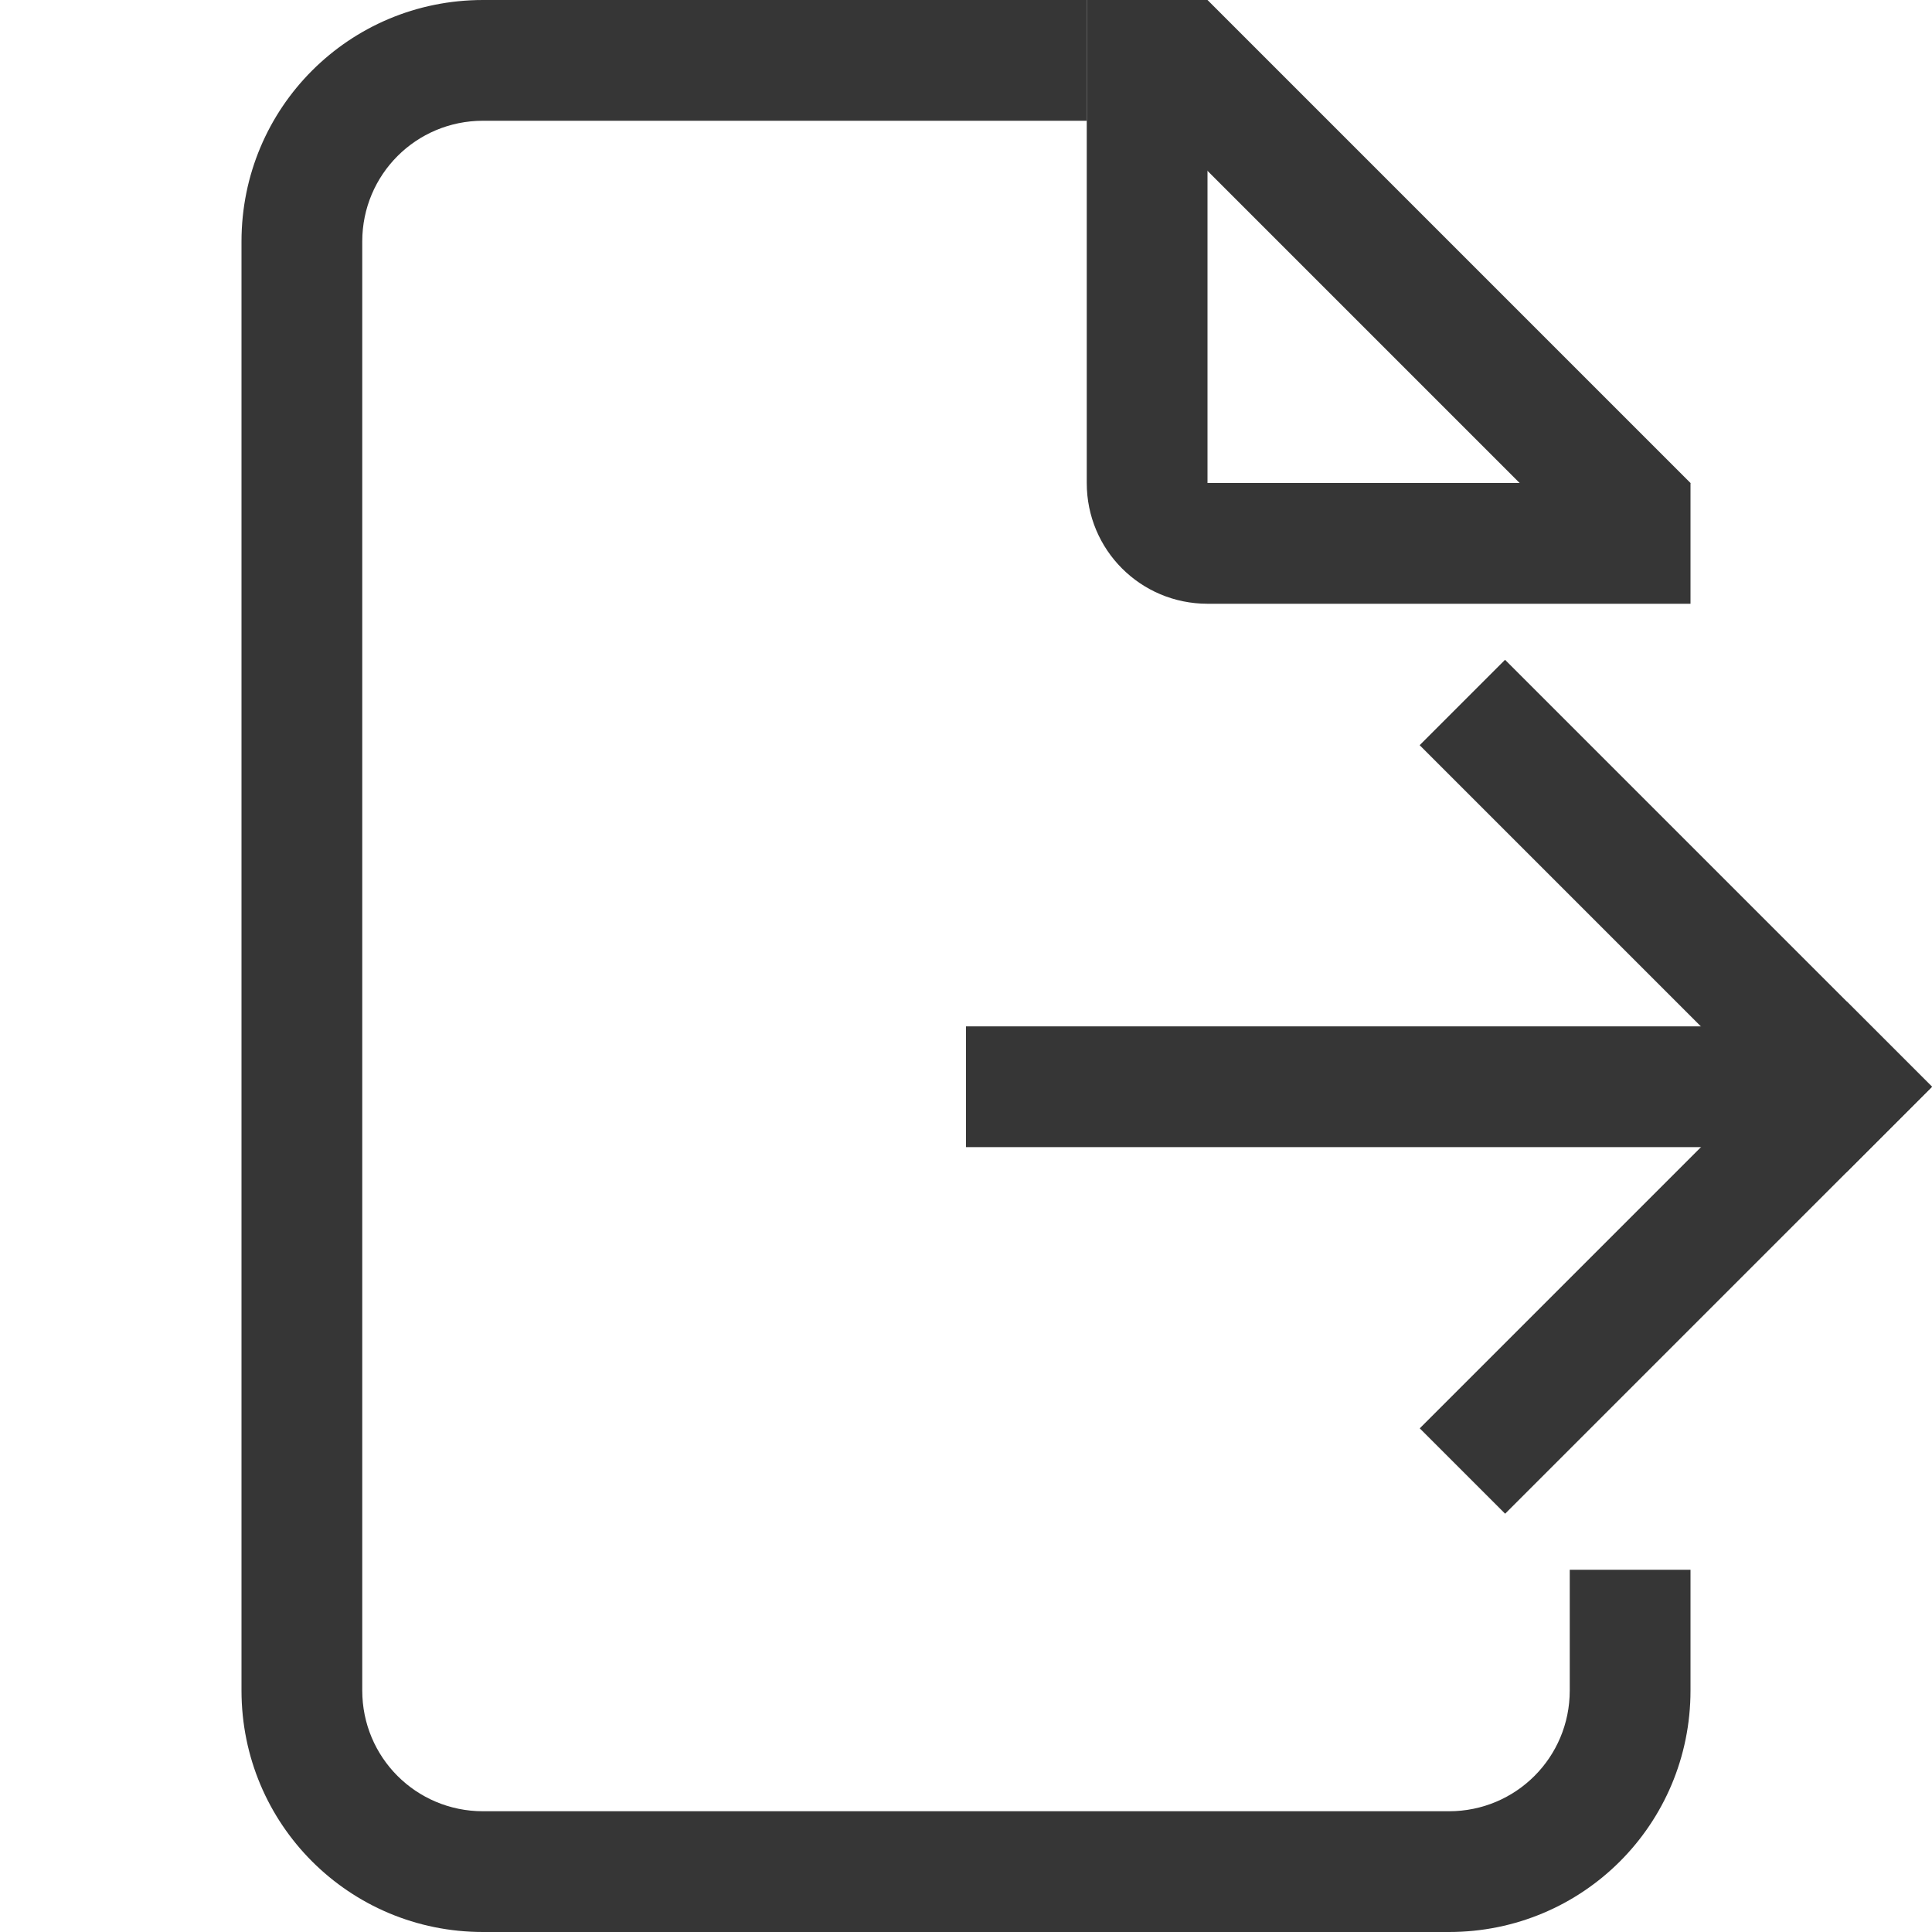 <svg xmlns="http://www.w3.org/2000/svg" id="svg1" width="16" height="16" version="1.1"><g id="snap-page" transform="translate(-979 -527.362)"><g id="snap-page-7"><path id="rect8149" d="M983 527.362c-1.108 0-2 .892-2 2v12c0 1.108.892 2 2 2h8c1.108 0 2-.892 2-2v-1h-1v1c0 .554-.446 1-1 1h-8c-.554 0-1-.446-1-1v-12c0-.554.446-1 1-1h5v-1h-5z" style="fill:#363636;stroke-linecap:round;stroke-linejoin:round;stop-color:#000"/><path id="rect8154" d="M988 531.362c0 .554.446 1 1 1h4v-1h-4v-4h-1z" style="fill:#363636;stroke-linecap:round;stroke-linejoin:round;stop-color:#000"/><path id="path8171" d="m988.293 528.07 4 4 .707-.708-4-4z" style="color:#000;fill:#363636;fill-opacity:1;-inkscape-stroke:none"/><path id="rect8529" d="M-1082.836-324.306h5v1h-5z" style="fill:#363636;stroke-width:.913;stroke-linecap:round;stroke-linejoin:round;stop-color:#000" transform="scale(-1 1) rotate(-45)"/><path id="rect8531" d="M-324.306-1082.837h5v1h-5z" style="fill:#363636;stroke-width:.913;stroke-linecap:round;stroke-linejoin:round;stop-color:#000" transform="rotate(135)"/><path id="rect8533" d="M-994 535.862h7v1h-7z" style="fill:#363636;stroke-linecap:round;stroke-linejoin:round;stop-color:#000" transform="scale(-1 1)"/></g></g><style id="s2">@import &quot;../../highlights.css&quot;;.success{fill:#009909}.warning{fill:#ff1990}.error{fill:#0af}</style></svg>